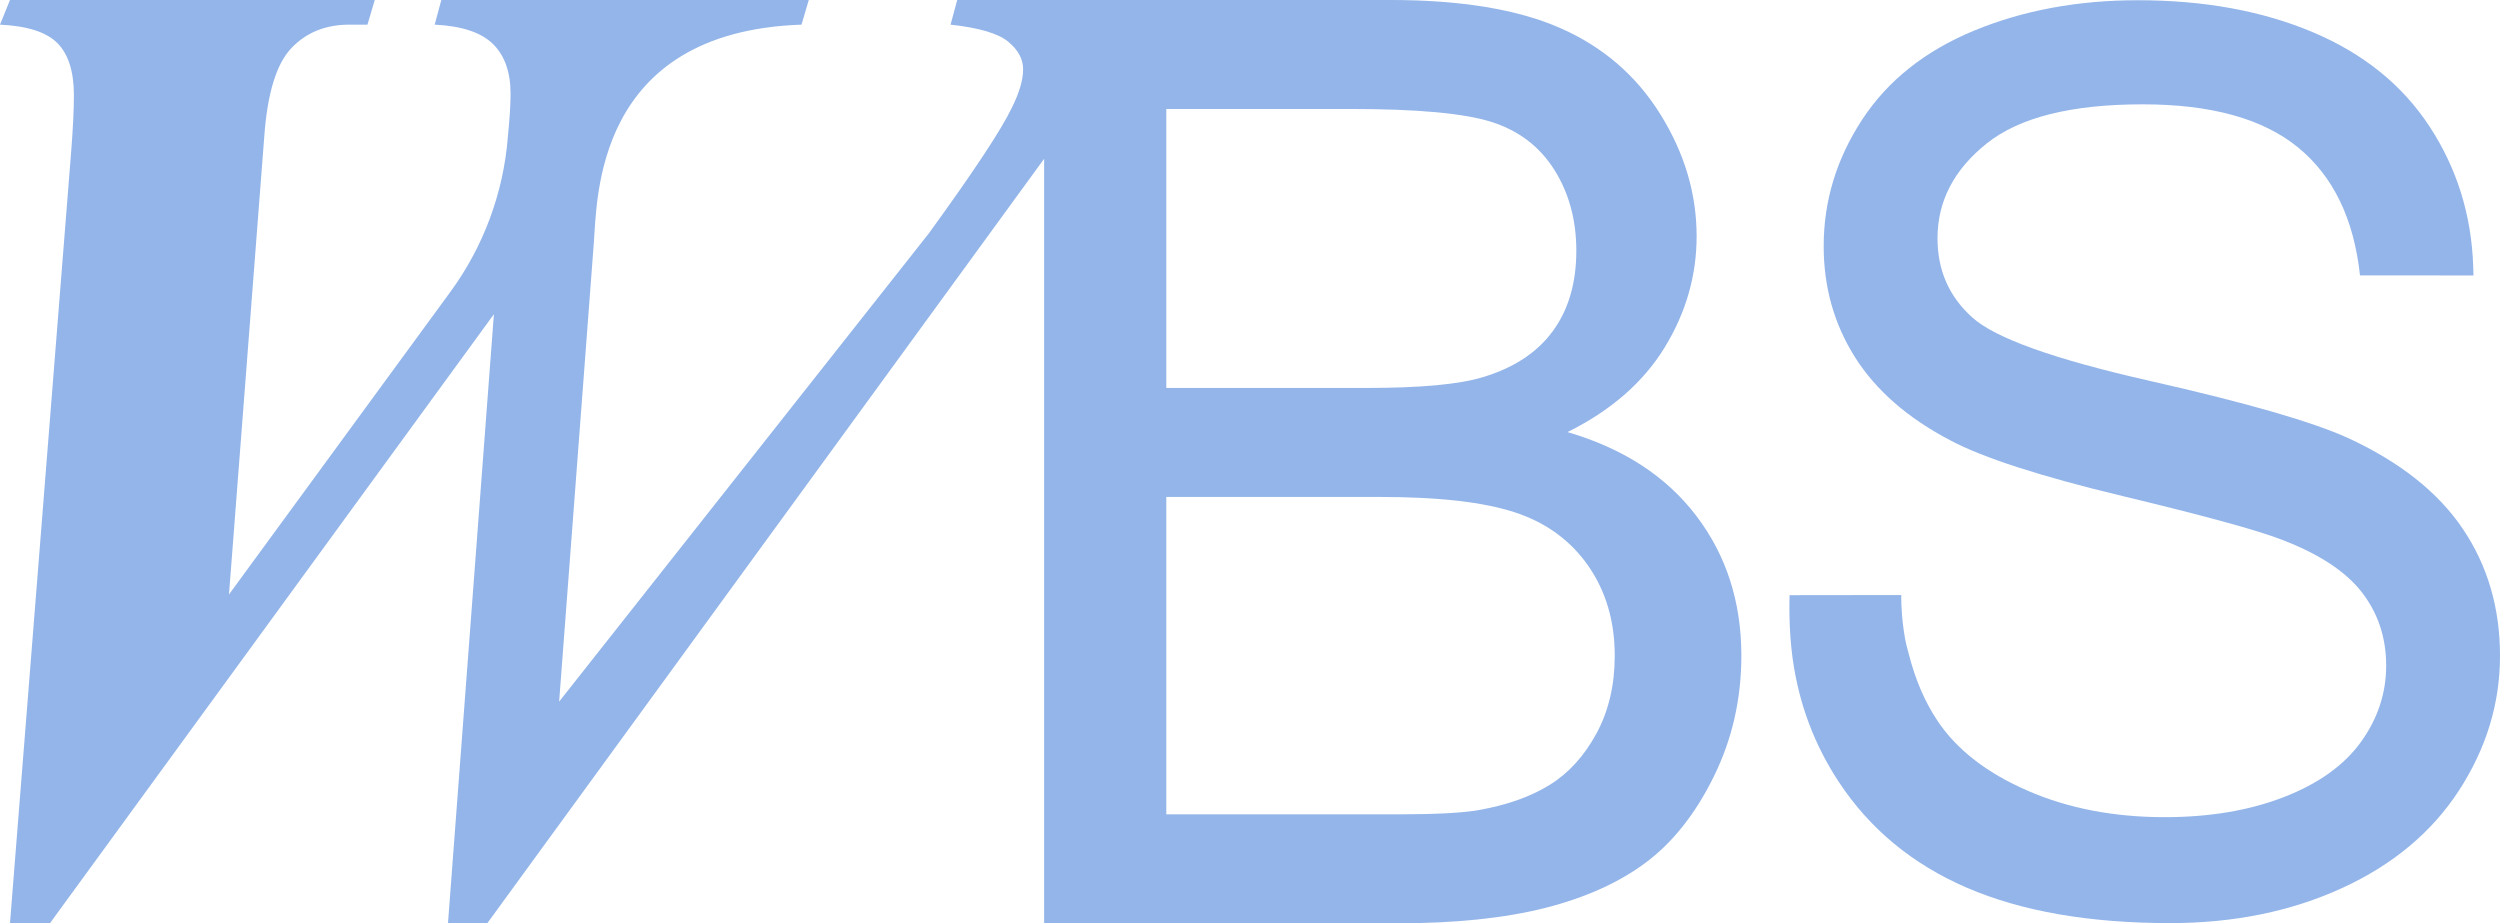 <?xml version="1.0" encoding="UTF-8"?> <svg xmlns="http://www.w3.org/2000/svg" id="Vrstva_2" viewBox="0 0 686.604 253.586"><defs><style>.cls-1{fill:#93b5e9;stroke-width:0px;}</style></defs><g id="Layer_1"><path class="cls-1" d="m465.873,141.668c-8.242-10.839-20.034-18.506-35.368-23,11.873-5.887,20.753-13.608,26.64-23.18,5.878-9.572,8.817-19.782,8.817-30.622,0-11.648-3.317-22.802-9.95-33.471-6.633-10.66-15.801-18.56-27.503-23.692-11.702-5.132-27.243-7.703-46.611-7.703h-119.01l-1.824,6.768c7.792.854,13.069,2.409,15.81,4.656,2.741,2.265,4.117,4.791,4.117,7.595,0,2.921-1.043,6.453-3.11,10.597-2.921,6.103-10.543,17.616-22.847,34.559l-101.472,128.517,9.509-125.777c.971-11.819-.058-58.176,57.045-60.145l2.004-6.768h-100.917l-1.824,6.768c7.433.36,12.763,2.13,15.999,5.303,3.227,3.164,4.844,7.739,4.844,13.707,0,2.93-.251,6.831-.737,11.702v0c-1.193,15.417-6.662,30.196-15.793,42.675l-60.803,83.102,9.689-125.777c.854-11.819,3.317-19.899,7.406-24.223,4.081-4.323,9.411-6.489,15.99-6.489h4.943l2.004-6.768H2.741L0,6.768c7.55.36,12.826,2.067,15.81,5.114s4.485,7.802,4.485,14.264c0,4.018-.252,9.141-.737,15.351L2.741,253.568h10.965l121.94-167.275-12.61,167.275h10.786L286.761,43.61v209.977h96.692c16.142,0,29.777-1.411,40.913-4.233,11.127-2.831,20.376-7.011,27.755-12.547,7.379-5.537,13.581-13.401,18.596-23.611,5.015-10.201,7.532-21.248,7.532-33.121,0-14.767-4.125-27.566-12.376-38.406Zm-94.877-111.738c18.219,0,31.08,1.177,38.576,3.541,7.496,2.364,13.257,6.75,17.302,13.149,4.035,6.399,6.049,13.805,6.049,22.227,0,8.88-2.157,16.259-6.489,22.137-4.323,5.887-10.75,10.093-19.279,12.628-6.463,1.968-17.131,2.939-32.006,2.939h-54.835V29.93h50.683Zm67.464,171.499c-3.344,6.175-7.613,10.875-12.799,14.102-5.195,3.227-11.648,5.537-19.378,6.921-4.377.809-11.99,1.204-22.829,1.204h-63.14v-87.174h58.646c16.142,0,28.51,1.411,37.102,4.233,8.584,2.831,15.307,7.73,20.151,14.704,4.844,6.984,7.262,15.199,7.262,24.654,0,8.071-1.672,15.19-5.015,21.355Z"></path><path class="cls-1" d="m686.604,180.127c0,13.042-3.739,25.328-11.199,36.869-7.469,11.532-18.201,20.501-32.186,26.91-13.985,6.408-29.732,9.617-47.232,9.617-22.182,0-40.769-3.236-55.761-9.698-14.992-6.462-26.748-16.187-35.278-29.175-6.633-10.093-10.822-21.23-12.556-33.39-.054-.342-.099-.683-.144-1.034-.441-3.397-.656-6.795-.746-9.626-.135-4.17-.009-7.136-.009-7.136l30.674-.04s-.127,4.002.649,9.522c.543,3.861.917,4.746,1.42,6.705,1.816,7.109,4.467,13.257,7.972,18.452,5.285,7.856,13.509,14.21,24.654,19.055,11.145,4.853,23.683,7.271,37.623,7.271,12.367,0,23.288-1.834,32.77-5.519,9.465-3.676,16.52-8.718,21.149-15.127,4.619-6.408,6.938-13.401,6.938-20.978,0-7.694-2.238-14.408-6.687-20.151-4.467-5.743-11.819-10.561-22.074-14.462-6.579-2.562-21.122-6.543-43.636-11.954-22.515-5.402-38.289-10.507-47.313-15.298-11.702-6.13-20.43-13.734-26.164-22.82-5.743-9.087-8.611-19.252-8.611-30.514,0-12.376,3.505-23.935,10.534-34.693,7.02-10.75,17.275-18.92,30.757-24.492C555.64,2.848,570.632.062,587.125.062c18.165,0,34.19,2.921,48.068,8.781,13.877,5.851,24.546,14.462,32.015,25.822,7.469,11.37,11.585,24.249,12.044,38.621.027.845.072,2.364.072,2.364l-31.17-.018c-1.672-15.495-7.334-27.198-16.969-35.107-9.644-7.918-23.881-11.873-42.72-11.873-19.621,0-33.912,3.595-42.882,10.786-8.979,7.181-13.464,15.855-13.464,25.993,0,8.808,3.182,16.052,9.536,21.733,6.238,5.689,22.542,11.514,48.895,17.473,26.362,5.968,44.445,11.181,54.26,15.63,14.264,6.579,24.798,14.911,31.593,24.996,6.804,10.093,10.201,21.715,10.201,34.864Z"></path></g></svg> 